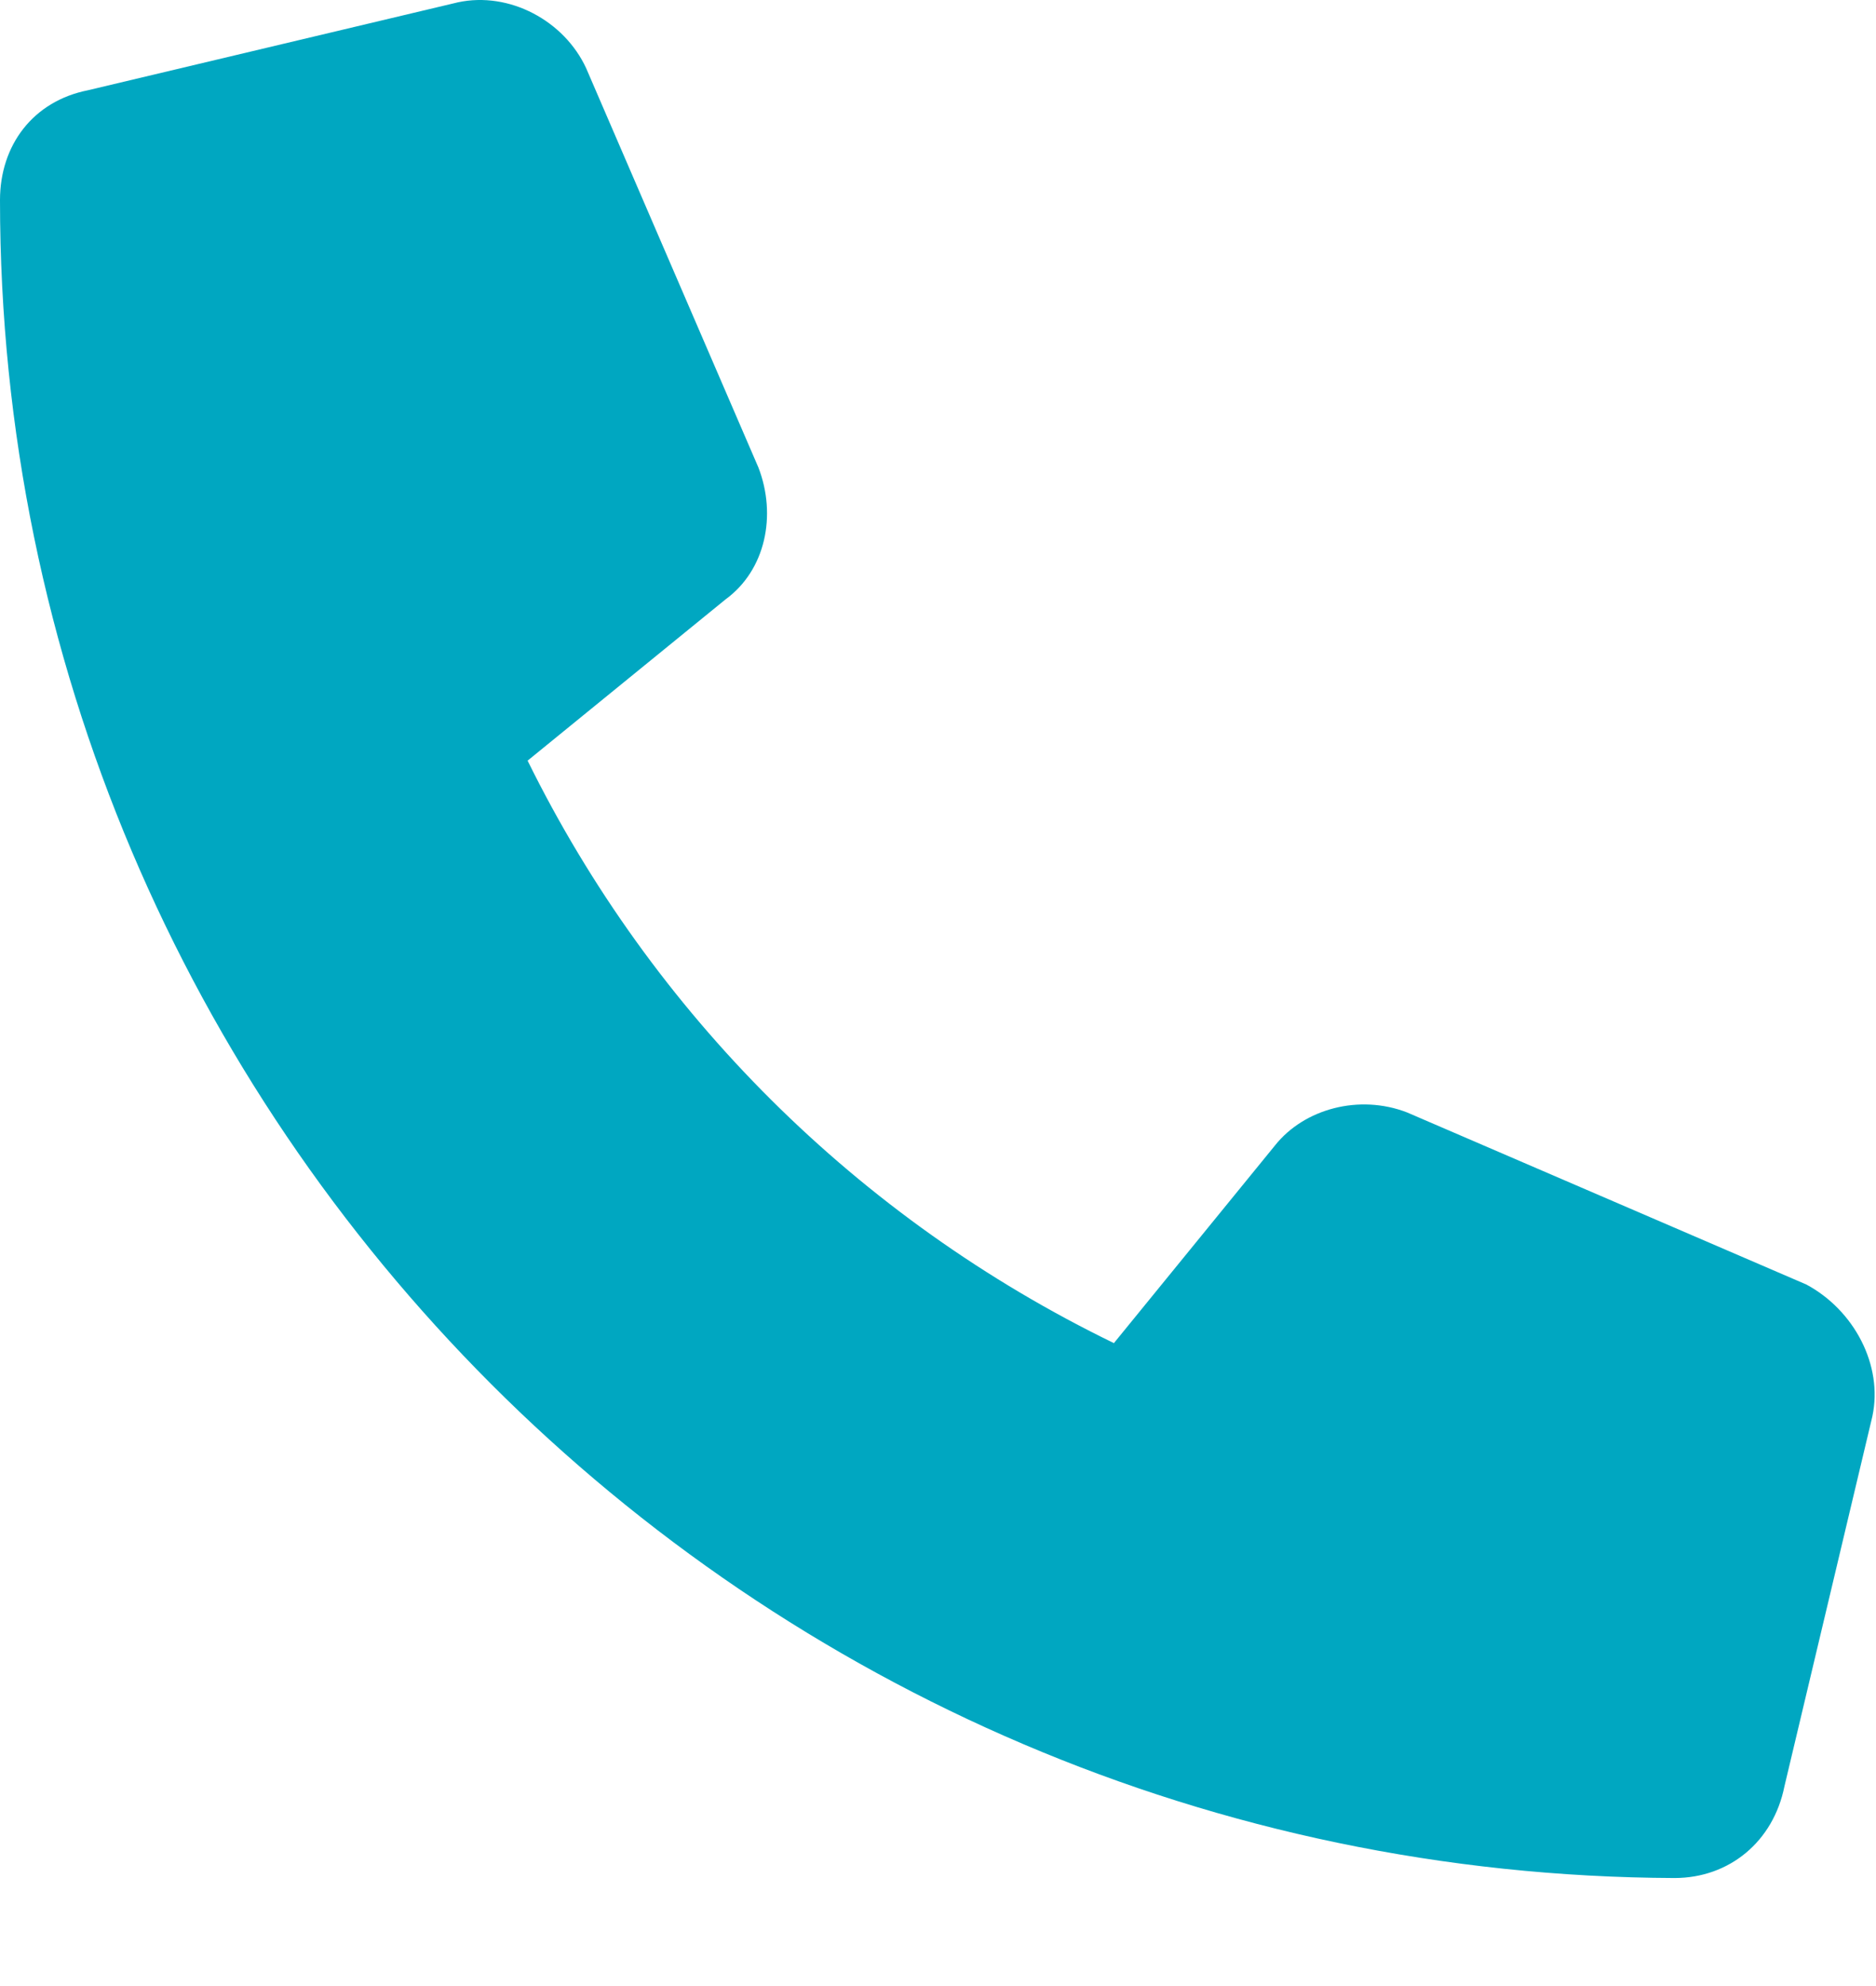 <svg width="17" height="18" viewBox="0 0 17 18" fill="none" xmlns="http://www.w3.org/2000/svg">
<path d="M16.967 12.837L16.17 16.191C16.07 16.689 15.672 17.021 15.174 17.021C6.807 16.988 0 10.181 0 1.814C0 1.316 0.299 0.917 0.797 0.818L4.15 0.021C4.615 -0.079 5.113 0.187 5.312 0.619L6.873 4.238C7.039 4.669 6.939 5.167 6.574 5.433L4.781 6.894C5.91 9.185 7.77 11.044 10.094 12.173L11.555 10.38C11.82 10.048 12.318 9.915 12.75 10.082L16.369 11.642C16.801 11.874 17.066 12.373 16.967 12.837Z" fill="#00A7C1"/>
</svg>
